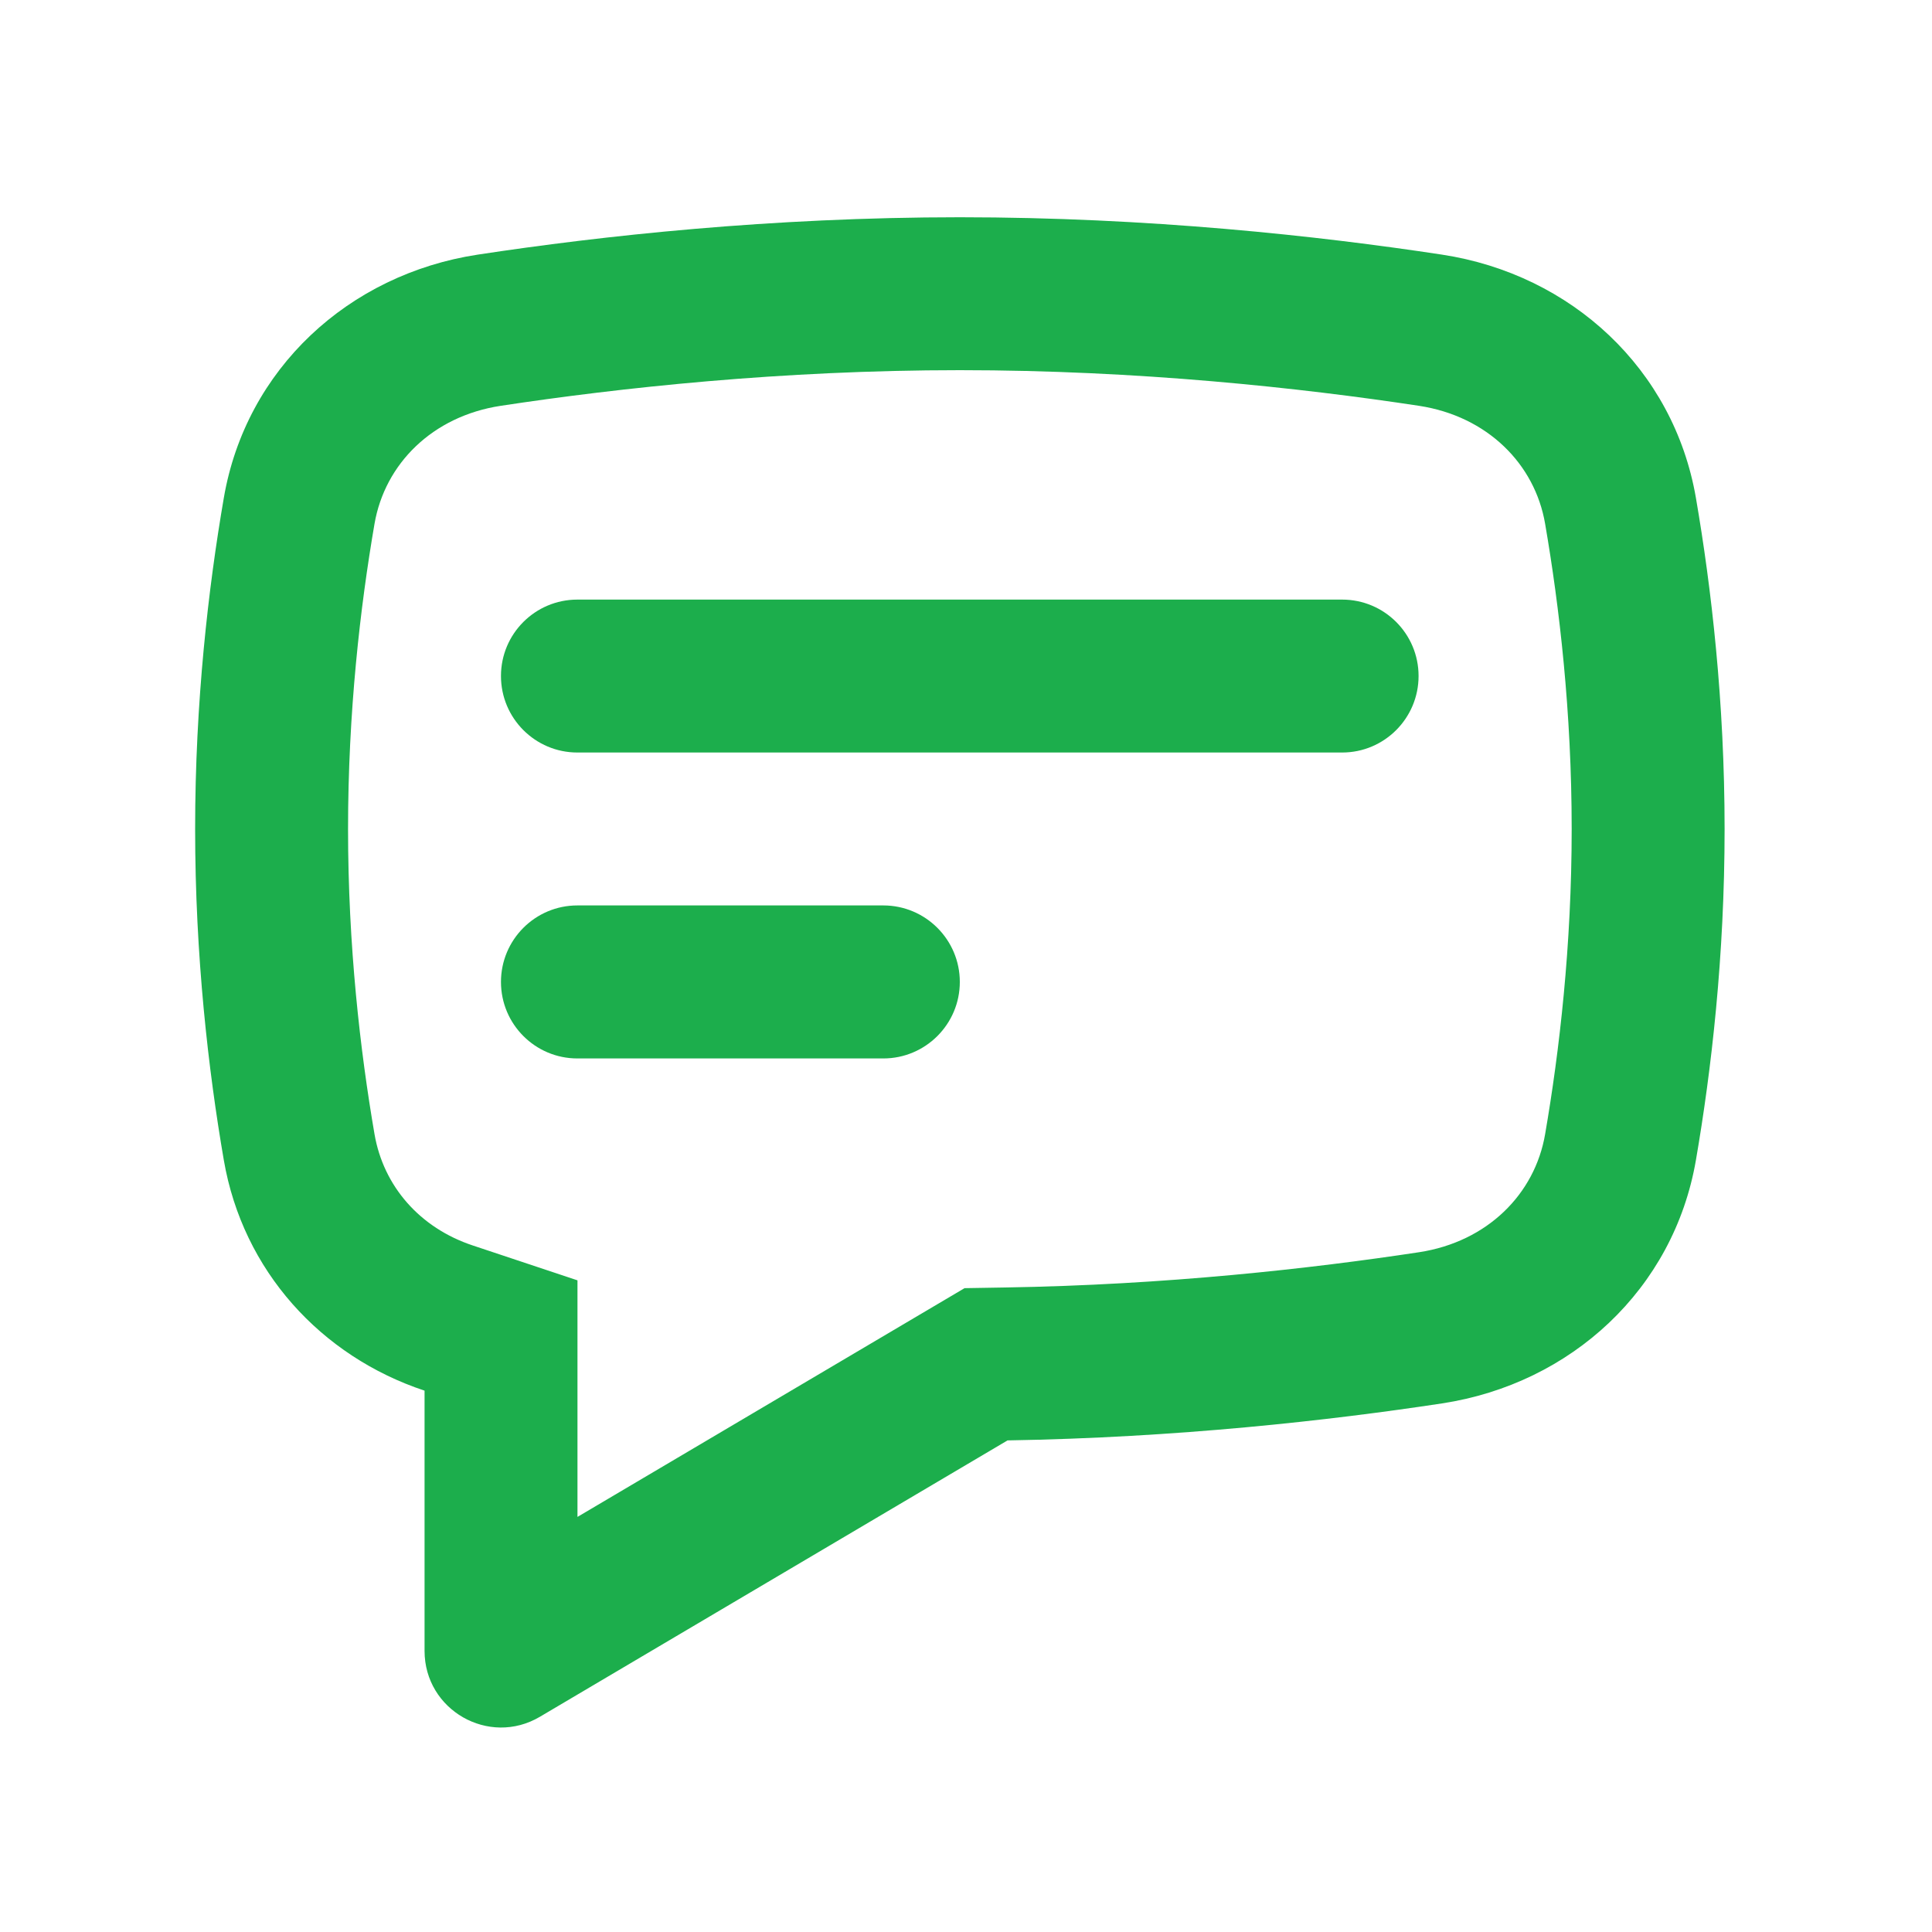 <?xml version="1.0" encoding="UTF-8"?>
<svg xmlns="http://www.w3.org/2000/svg" width="20" height="20" viewBox="0 0 20 20" fill="none">
  <path fill-rule="evenodd" clip-rule="evenodd" d="M5.978 13.254V15.703L9.985 13.335L10.404 13.328C12.07 13.301 13.569 13.133 14.69 12.963C15.397 12.855 15.889 12.361 15.995 11.741C16.143 10.882 16.27 9.792 16.27 8.582C16.27 7.371 16.143 6.282 15.995 5.422C15.889 4.803 15.397 4.309 14.69 4.201C13.464 4.015 11.787 3.832 9.936 3.832C8.085 3.832 6.409 4.015 5.183 4.201C4.475 4.309 3.984 4.803 3.877 5.422C3.729 6.282 3.603 7.371 3.603 8.582C3.603 9.792 3.729 10.882 3.877 11.741C3.97 12.28 4.346 12.711 4.894 12.893L5.978 13.254ZM2.317 5.154C2.546 3.82 3.607 2.84 4.945 2.636C6.227 2.441 7.985 2.249 9.936 2.249C11.887 2.249 13.646 2.441 14.928 2.636C16.266 2.84 17.326 3.82 17.556 5.154C17.716 6.083 17.853 7.264 17.853 8.582C17.853 9.9 17.716 11.081 17.556 12.01C17.326 13.344 16.266 14.324 14.928 14.528C13.755 14.706 12.183 14.882 10.43 14.911L5.589 17.772C5.061 18.084 4.395 17.703 4.395 17.09V14.396C3.323 14.04 2.514 13.155 2.317 12.01C2.157 11.081 2.02 9.9 2.02 8.582C2.02 7.264 2.157 6.083 2.317 5.154Z" fill="#1CAE4C"></path>
  <path fill-rule="evenodd" clip-rule="evenodd" d="M5.977 6.207C5.54 6.207 5.186 6.561 5.186 6.998C5.186 7.435 5.54 7.79 5.977 7.79H13.894C14.331 7.79 14.685 7.435 14.685 6.998C14.685 6.561 14.331 6.207 13.894 6.207H5.977ZM5.977 9.373C5.54 9.373 5.186 9.728 5.186 10.165C5.186 10.602 5.54 10.957 5.977 10.957H9.144C9.581 10.957 9.936 10.602 9.936 10.165C9.936 9.728 9.581 9.373 9.144 9.373H5.977Z" fill="#1CAE4C"></path>
</svg>
